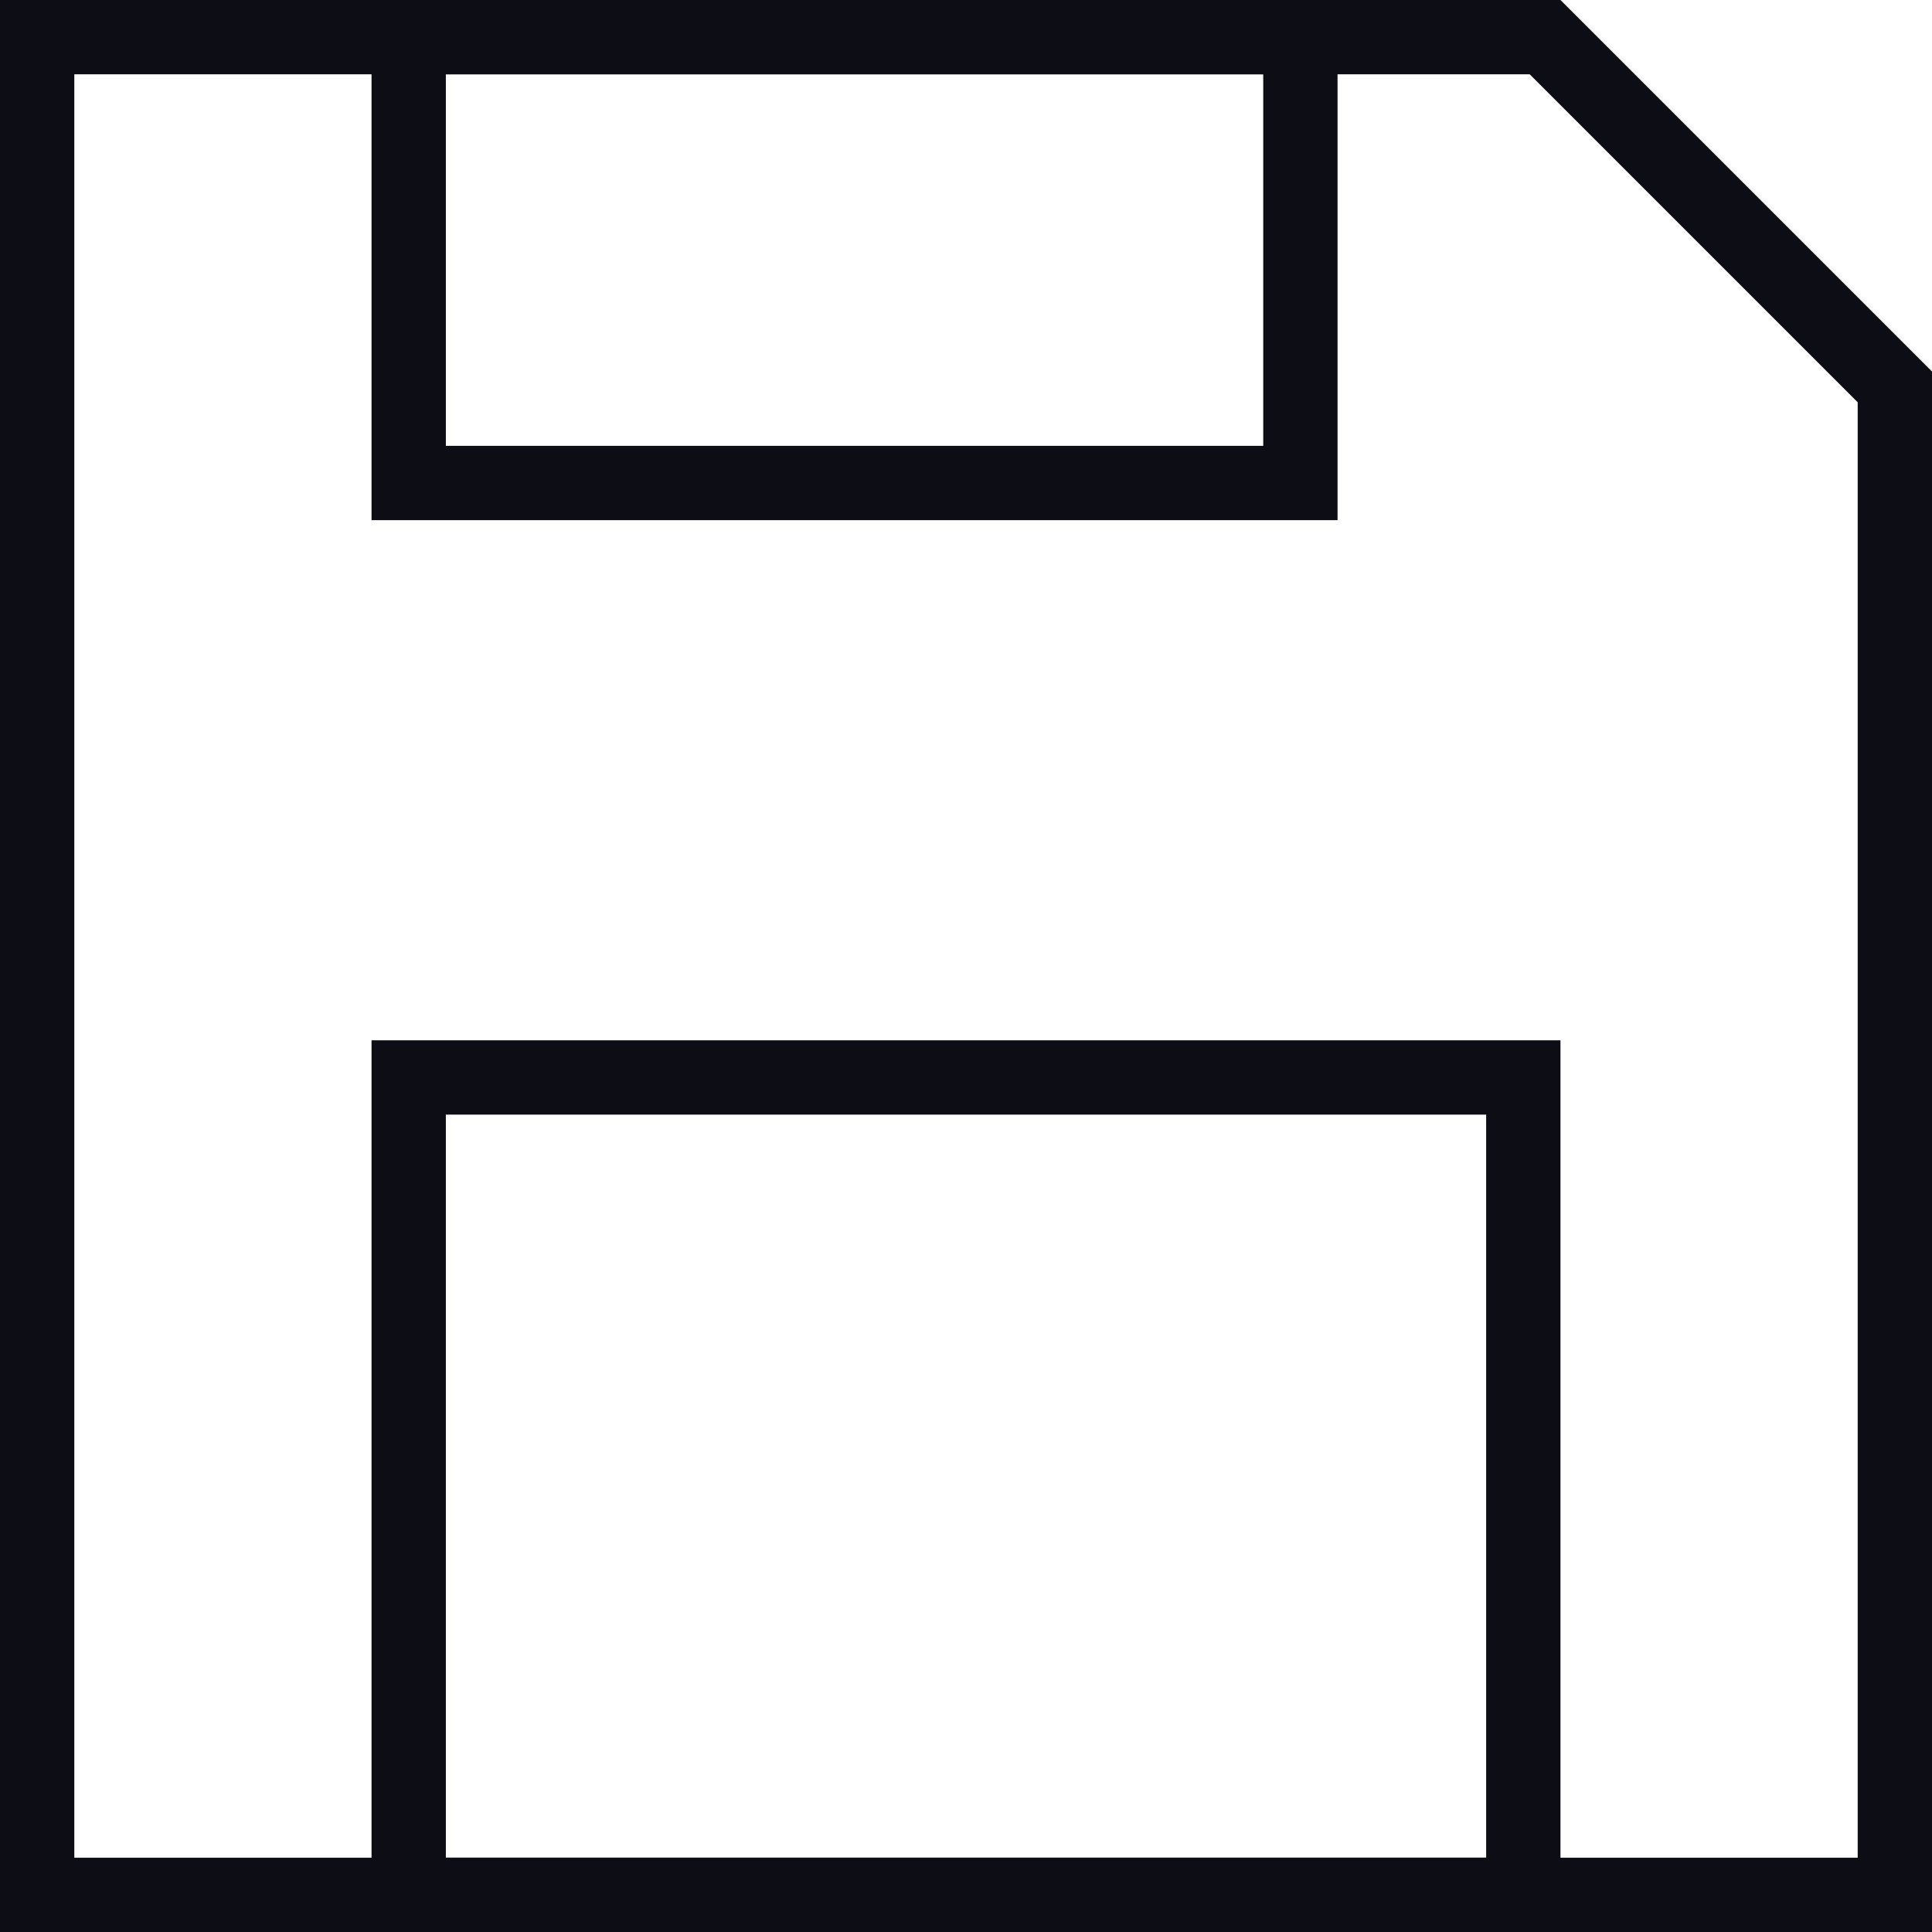 <svg xmlns="http://www.w3.org/2000/svg" width="26" height="26" viewBox="0 0 26 26"><defs><style>.b,.e{fill:none}.b{stroke:#0d0e15}.c{stroke:none}</style></defs><g fill="none"><path d="M0 0h21l5 5v21H0V0Z" class="c"/><path fill="#0d0e15" d="M1 1v24h24V5.414L20.586 1H1M0 0h21l5 5v21H0V0Z"/></g><g class="b"><path d="M5 0h13v7H5z" class="c"/><path d="M5.5.5h12v6h-12z" class="e"/></g><g class="b"><path d="M5 14h16v12H5z" class="c"/><path d="M5.5 14.5h15v11h-15z" class="e"/></g></svg>